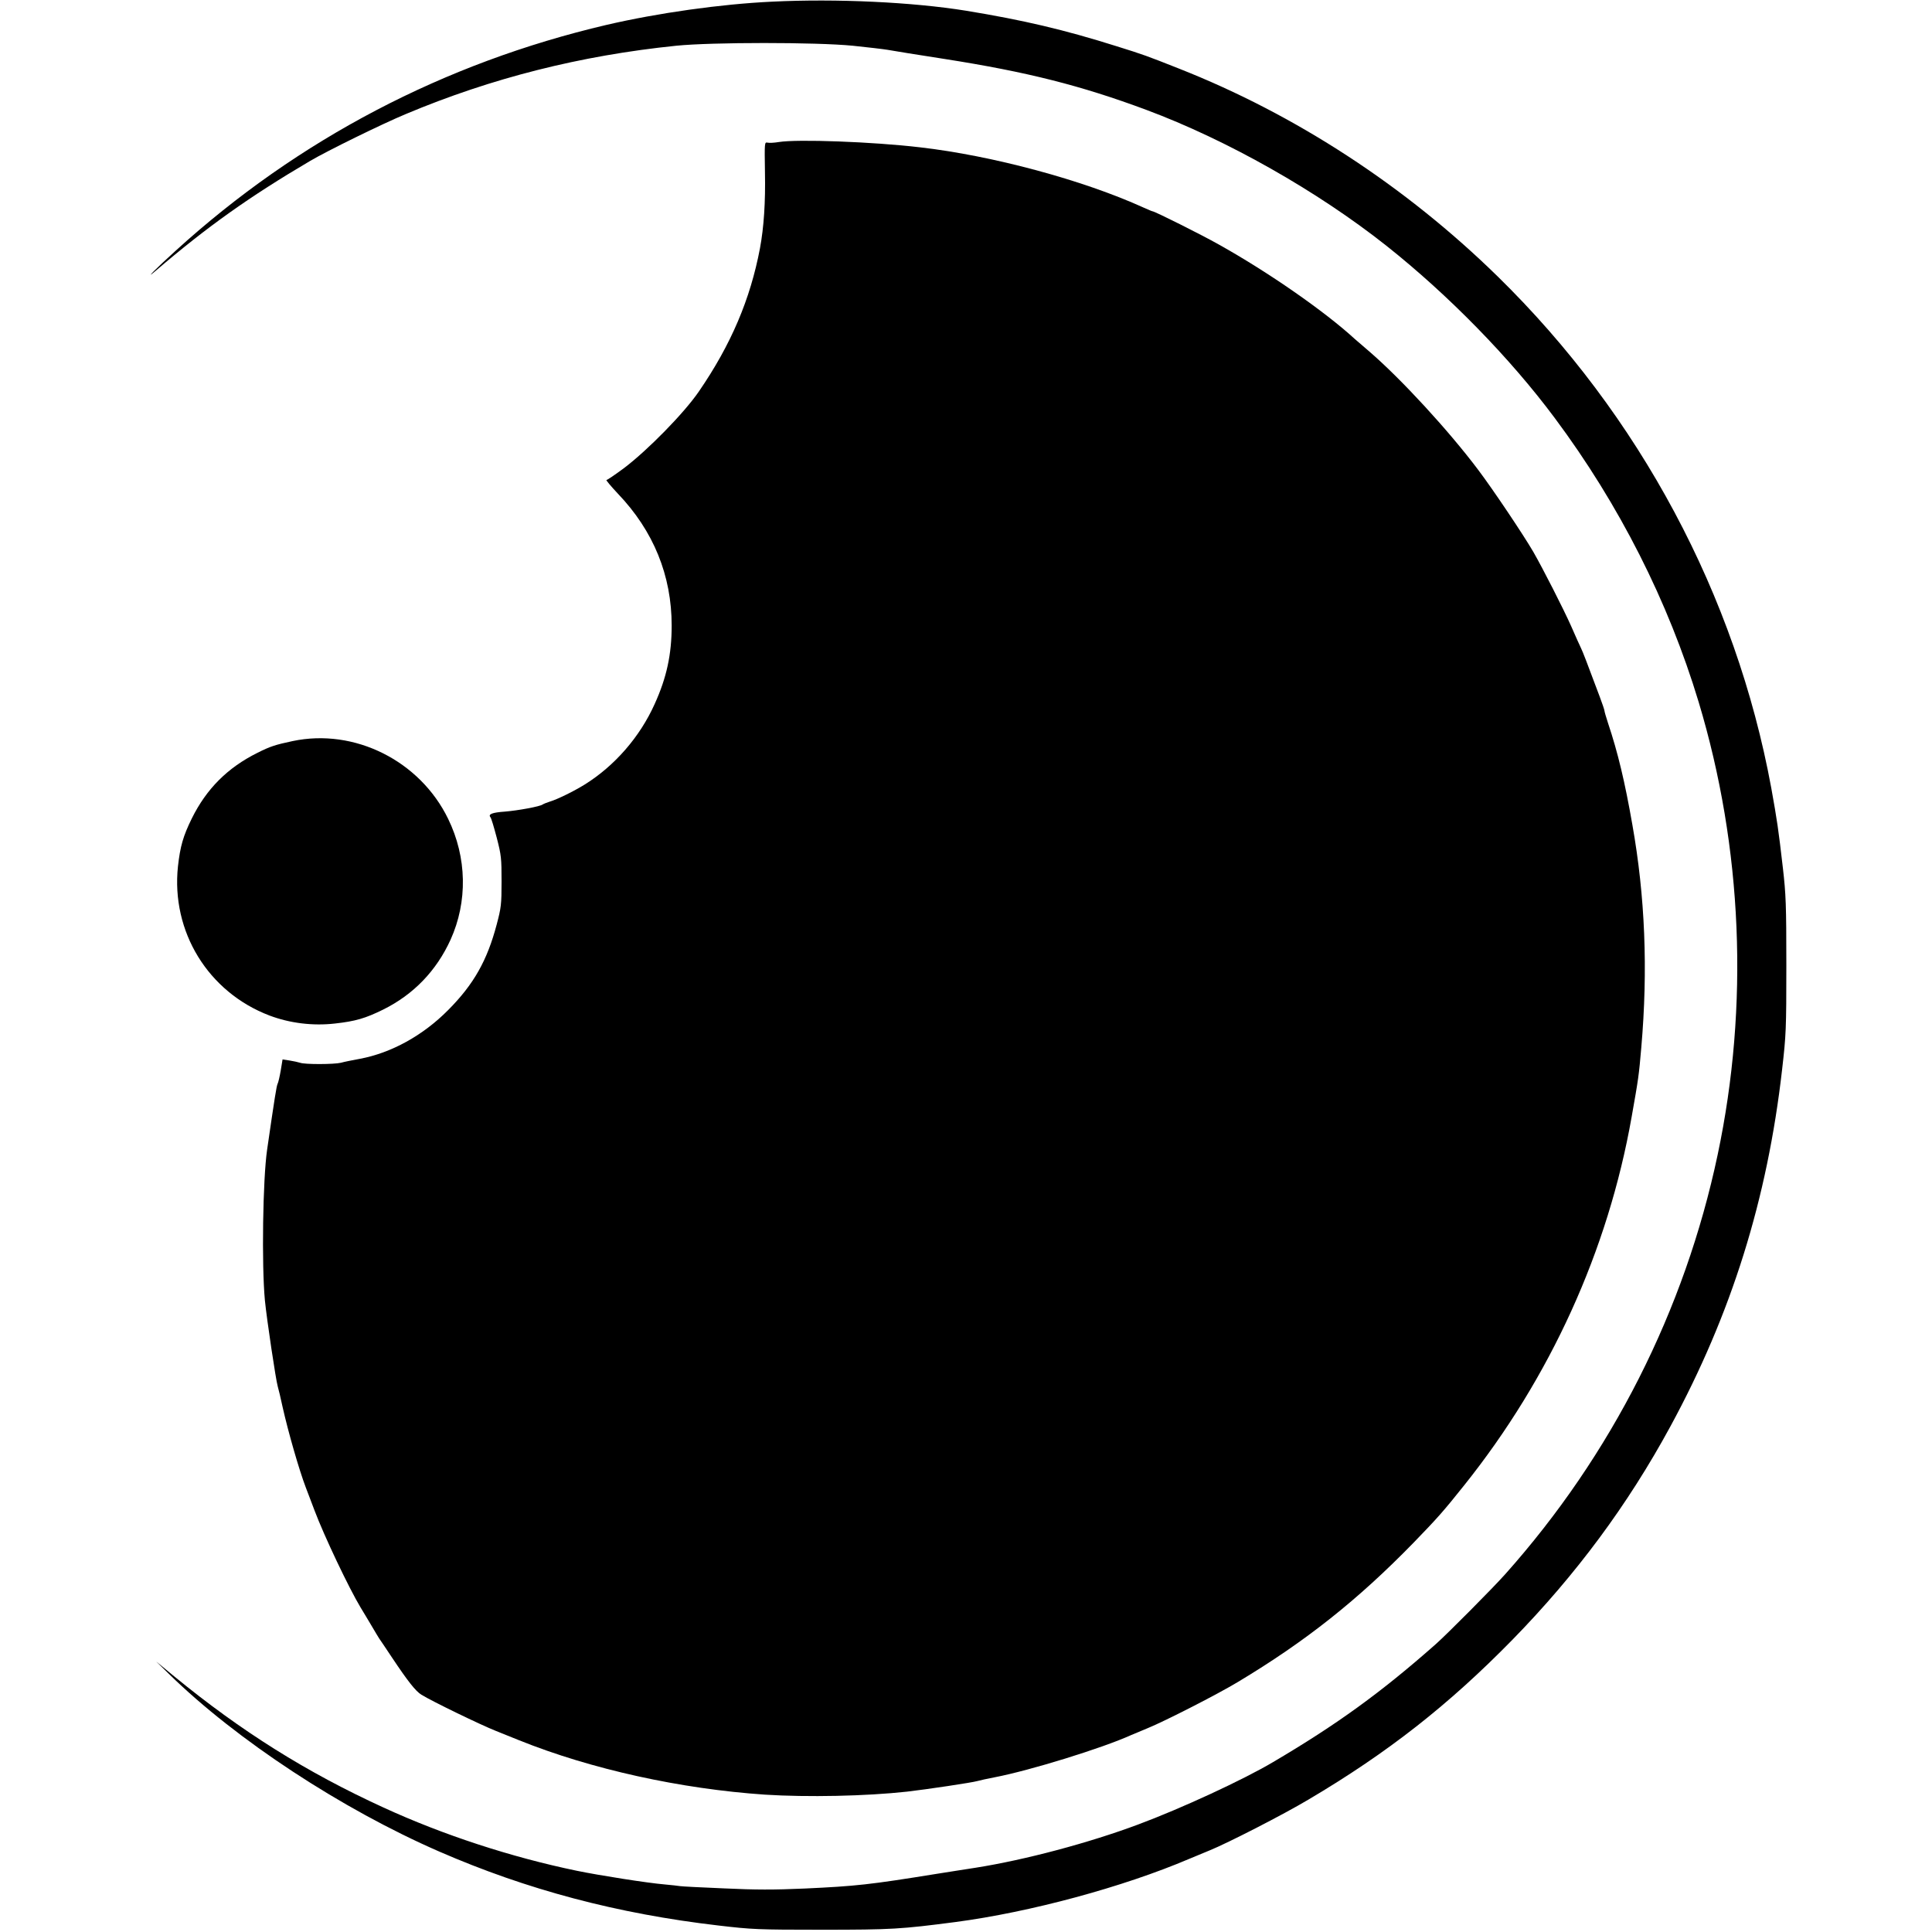 <?xml version="1.0" standalone="no"?>
<!DOCTYPE svg PUBLIC "-//W3C//DTD SVG 20010904//EN"
 "http://www.w3.org/TR/2001/REC-SVG-20010904/DTD/svg10.dtd">
<svg version="1.0" xmlns="http://www.w3.org/2000/svg"
 width="1280pt" height="1280pt" viewBox="0 0 1280 1280"
 preserveAspectRatio="xMidYMid meet">
<g transform="translate(0,1280) scale(0.1,-0.1)"
fill="#000000" stroke="none">
<path d="M5115 12789 c-340 -16 -757 -75 -1097 -154 -1076 -252 -2044 -759
-2853 -1495 -135 -122 -217 -206 -130 -131 338 289 616 487 1020 725 112 66
474 244 635 311 567 238 1156 387 1790 452 238 24 925 24 1170 0 96 -10 200
-22 230 -27 30 -6 201 -33 380 -61 542 -85 900 -175 1335 -337 534 -199 1133
-538 1590 -900 410 -325 820 -744 1116 -1142 427 -573 752 -1215 953 -1881
291 -966 335 -2011 126 -2999 -218 -1032 -703 -1990 -1408 -2780 -81 -91 -388
-400 -462 -465 -360 -318 -654 -531 -1075 -779 -199 -118 -610 -308 -895 -414
-327 -122 -747 -234 -1075 -286 -55 -8 -170 -27 -255 -40 -452 -73 -537 -82
-878 -98 -203 -9 -327 -9 -536 1 -149 6 -281 13 -291 15 -11 2 -56 7 -100 11
-111 9 -435 60 -585 91 -434 90 -884 237 -1280 419 -511 234 -942 505 -1385
868 l-120 99 86 -84 c446 -436 1142 -893 1789 -1175 581 -253 1180 -412 1850
-490 223 -26 258 -28 685 -28 463 0 524 4 885 51 493 65 1109 231 1550 419 47
20 108 45 135 56 116 47 484 235 655 337 524 310 927 626 1350 1058 422 432
764 893 1047 1414 404 744 642 1504 740 2365 26 227 28 264 28 690 0 402 -3
471 -23 645 -30 260 -38 313 -77 530 -235 1276 -872 2468 -1813 3389 -610 597
-1338 1072 -2112 1377 -212 84 -234 92 -410 147 -352 111 -622 174 -1000 236
-354 57 -857 81 -1285 60z"/>
<path d="M5160 11859 c-30 -5 -64 -7 -75 -4 -20 4 -20 1 -17 -195 4 -198 -7
-365 -33 -505 -64 -338 -192 -639 -405 -949 -97 -142 -340 -390 -498 -509 -57
-42 -108 -77 -114 -77 -5 0 29 -41 76 -91 236 -247 356 -542 356 -874 0 -190
-33 -344 -113 -520 -98 -218 -265 -409 -462 -532 -69 -43 -182 -99 -230 -113
-22 -7 -44 -16 -50 -20 -16 -13 -163 -40 -249 -47 -85 -6 -113 -17 -97 -37 6
-6 24 -68 42 -136 30 -116 32 -136 32 -290 0 -153 -3 -174 -32 -284 -63 -239
-152 -397 -321 -567 -168 -170 -378 -285 -586 -324 -49 -9 -105 -20 -125 -26
-45 -11 -240 -12 -271 0 -13 4 -44 11 -70 15 l-46 7 -12 -73 c-7 -40 -16 -80
-21 -89 -7 -14 -19 -89 -69 -434 -29 -196 -37 -767 -15 -1000 12 -123 73 -531
85 -570 5 -16 20 -79 33 -140 36 -160 108 -412 153 -530 15 -38 40 -106 57
-150 65 -173 230 -519 306 -645 15 -25 48 -79 72 -120 24 -41 47 -79 51 -85 4
-5 42 -62 84 -125 106 -159 158 -225 196 -248 73 -45 393 -200 494 -240 27
-11 96 -39 154 -62 478 -192 1069 -322 1628 -360 281 -18 670 -10 942 20 131
15 431 60 465 70 17 5 68 16 115 25 234 45 713 193 905 280 17 7 66 28 110 46
115 47 461 224 594 304 452 271 797 545 1167 925 158 163 197 207 335 380 570
713 953 1555 1109 2440 45 254 48 273 64 460 45 518 25 1001 -59 1475 -50 287
-97 482 -161 673 -13 40 -24 77 -24 83 0 5 -14 47 -31 92 -88 235 -111 295
-124 322 -8 17 -38 82 -65 145 -52 117 -190 387 -251 493 -68 117 -269 416
-364 542 -196 261 -508 600 -718 782 -49 42 -94 81 -101 87 -198 182 -573 443
-901 626 -115 65 -425 220 -439 220 -3 0 -29 11 -58 24 -402 183 -1003 345
-1483 400 -314 37 -813 55 -935 35z"/>
<path d="M1938 7890 c-113 -24 -148 -35 -233 -78 -197 -98 -337 -238 -434
-434 -58 -118 -77 -185 -92 -318 -46 -433 200 -833 606 -988 135 -51 288 -70
435 -53 135 15 200 34 318 92 202 100 353 257 447 463 114 252 109 545 -16
801 -187 385 -621 602 -1031 515z"/>
</g>
</svg>
